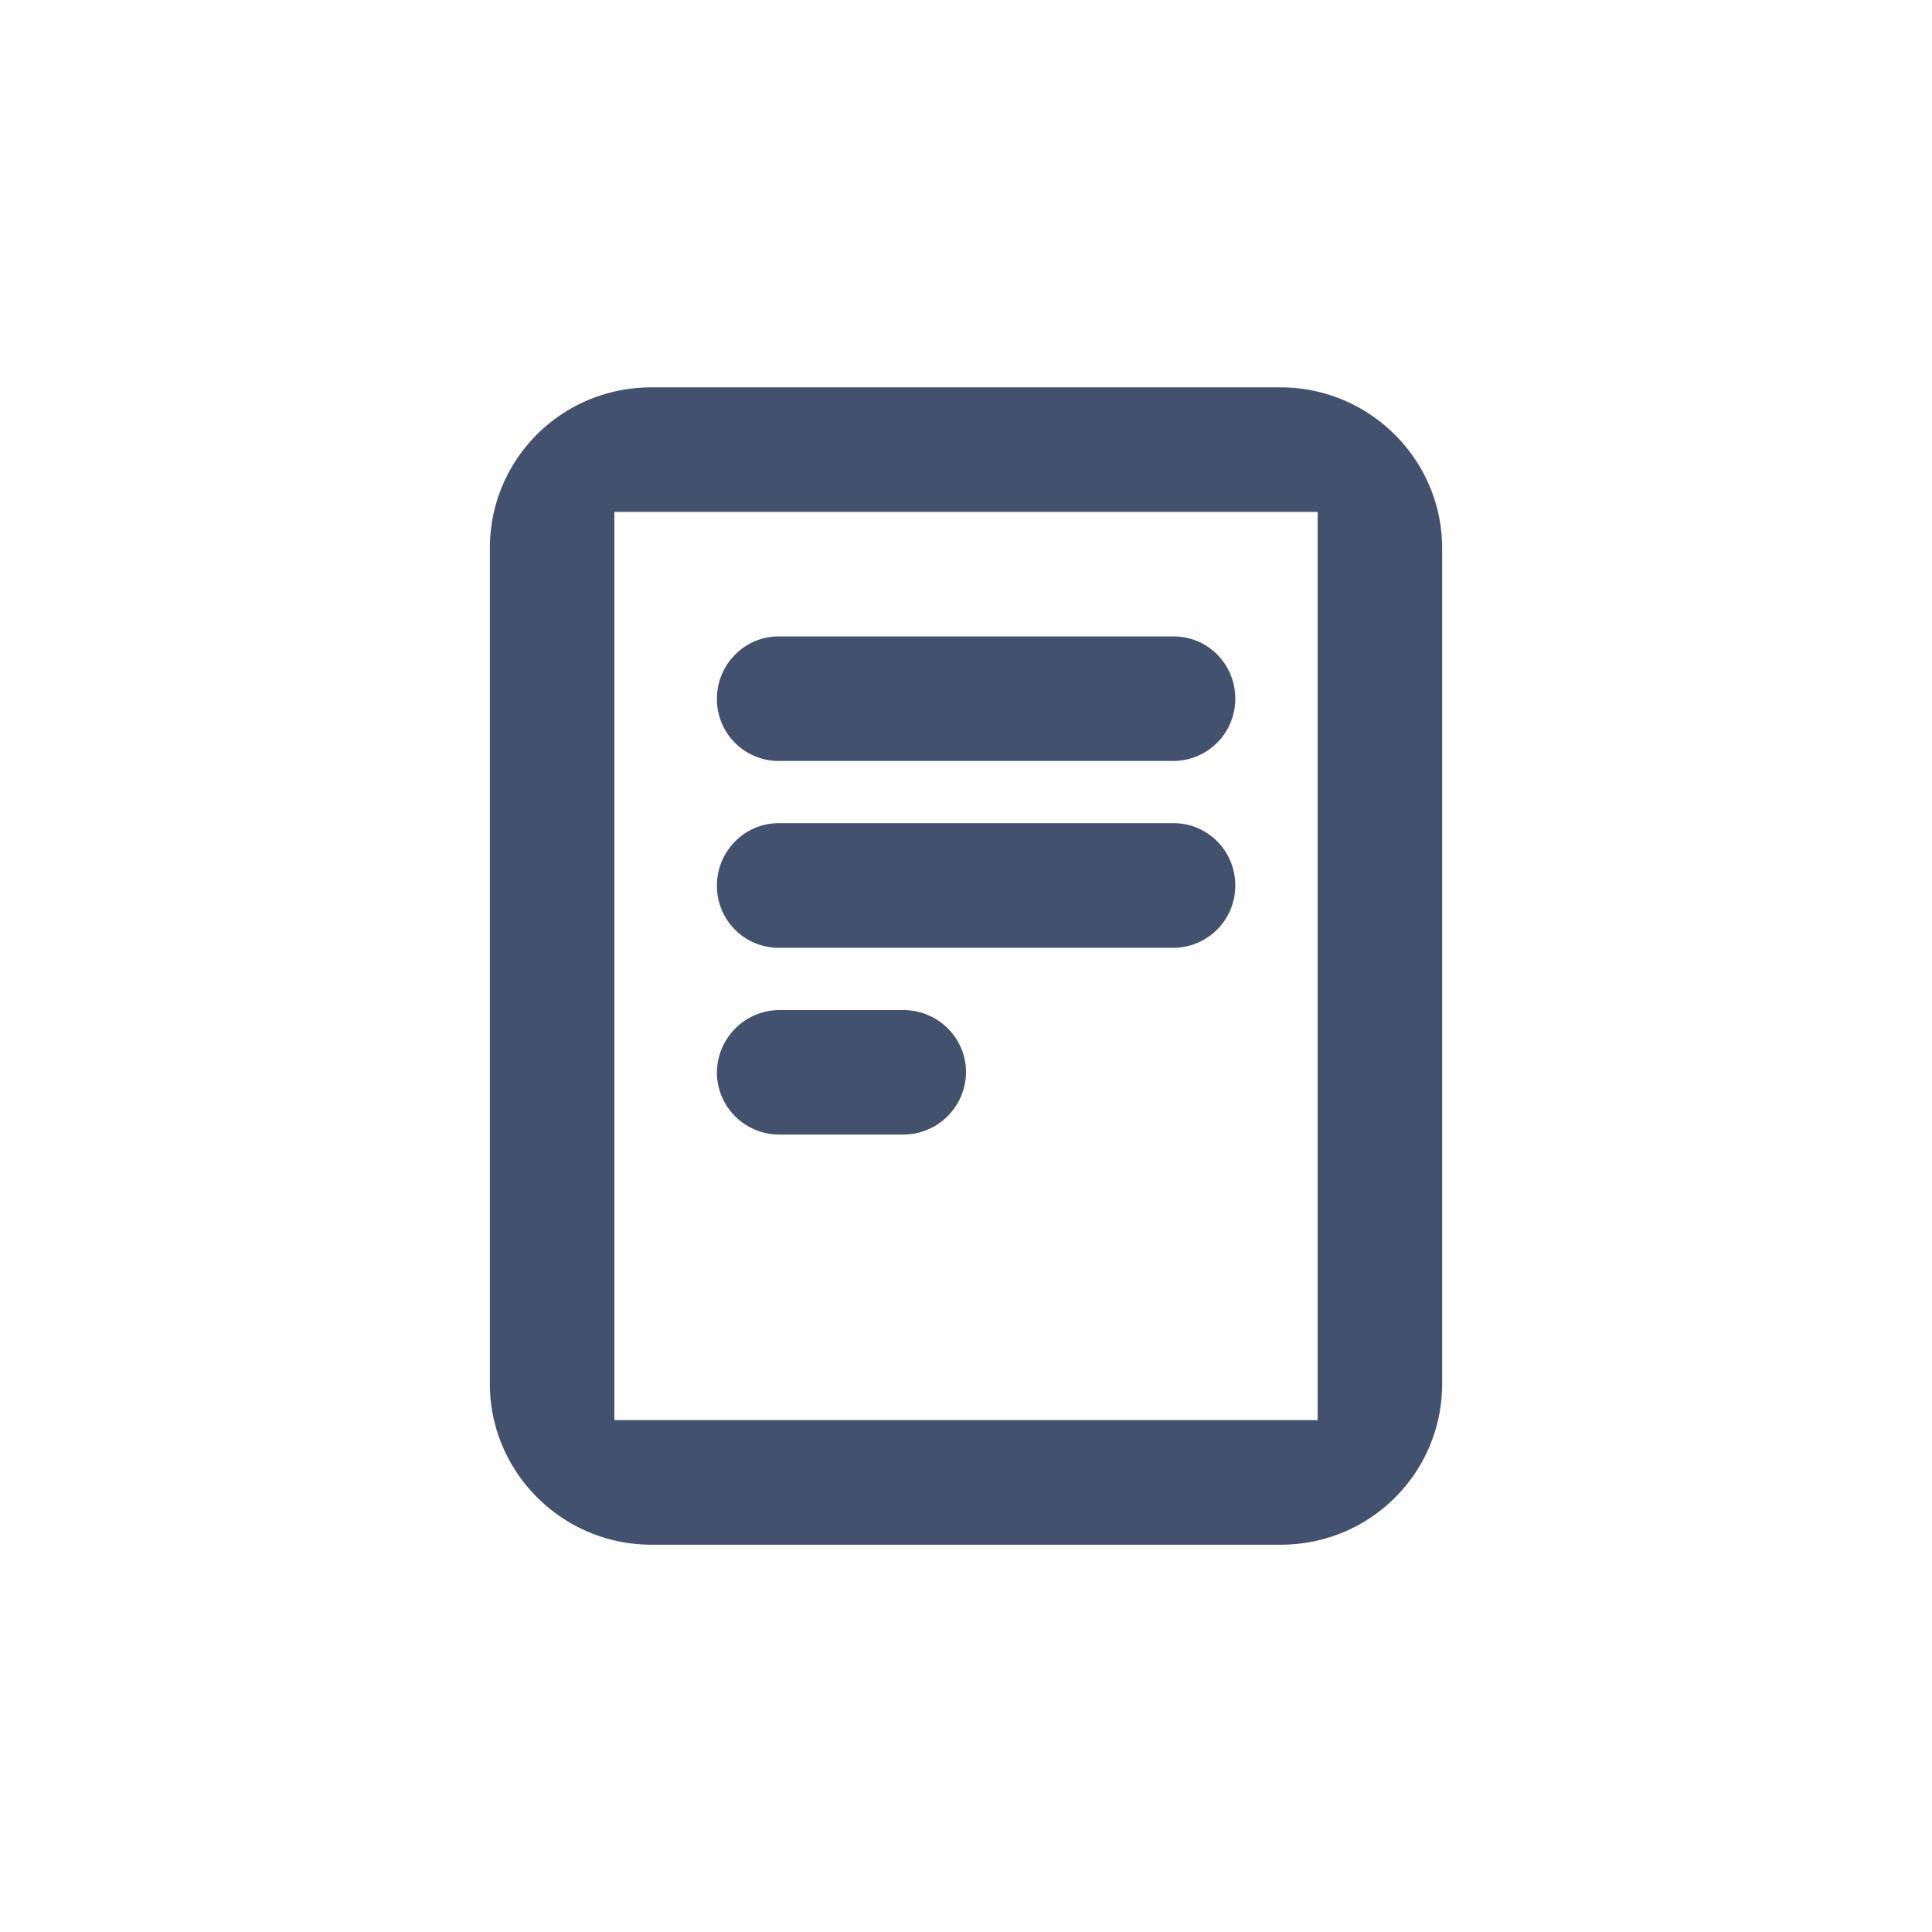 <svg width="24" height="24" xmlns="http://www.w3.org/2000/svg" xmlns:xlink="http://www.w3.org/1999/xlink"><defs><path d="M6.085 6.81c0-1.103.89-1.998 2.007-1.998h7.816c1.108 0 2.007.9 2.007 1.999v10.378c0 1.104-.89 2-2.007 2H8.092c-1.108 0-2.007-.9-2.007-2V6.811zm1.547-.451v11.282h8.736V6.359H7.632zm1.274 2.32c0-.427.346-.773.764-.773h4.91c.423 0 .765.343.765.773a.771.771 0 0 1-.764.774H9.67a.767.767 0 0 1-.764-.774zm0 2.321c0-.427.346-.774.764-.774h4.91c.423 0 .765.344.765.774a.771.771 0 0 1-.764.774H9.67A.767.767 0 0 1 8.906 11zm0 2.32a.78.78 0 0 1 .78-.773h1.533c.431 0 .781.343.781.774a.78.78 0 0 1-.78.773H9.686a.775.775 0 0 1-.781-.773z" id="a"/></defs><use fill="#42526E" fill-rule="nonzero" xlink:href="#a"/></svg>
